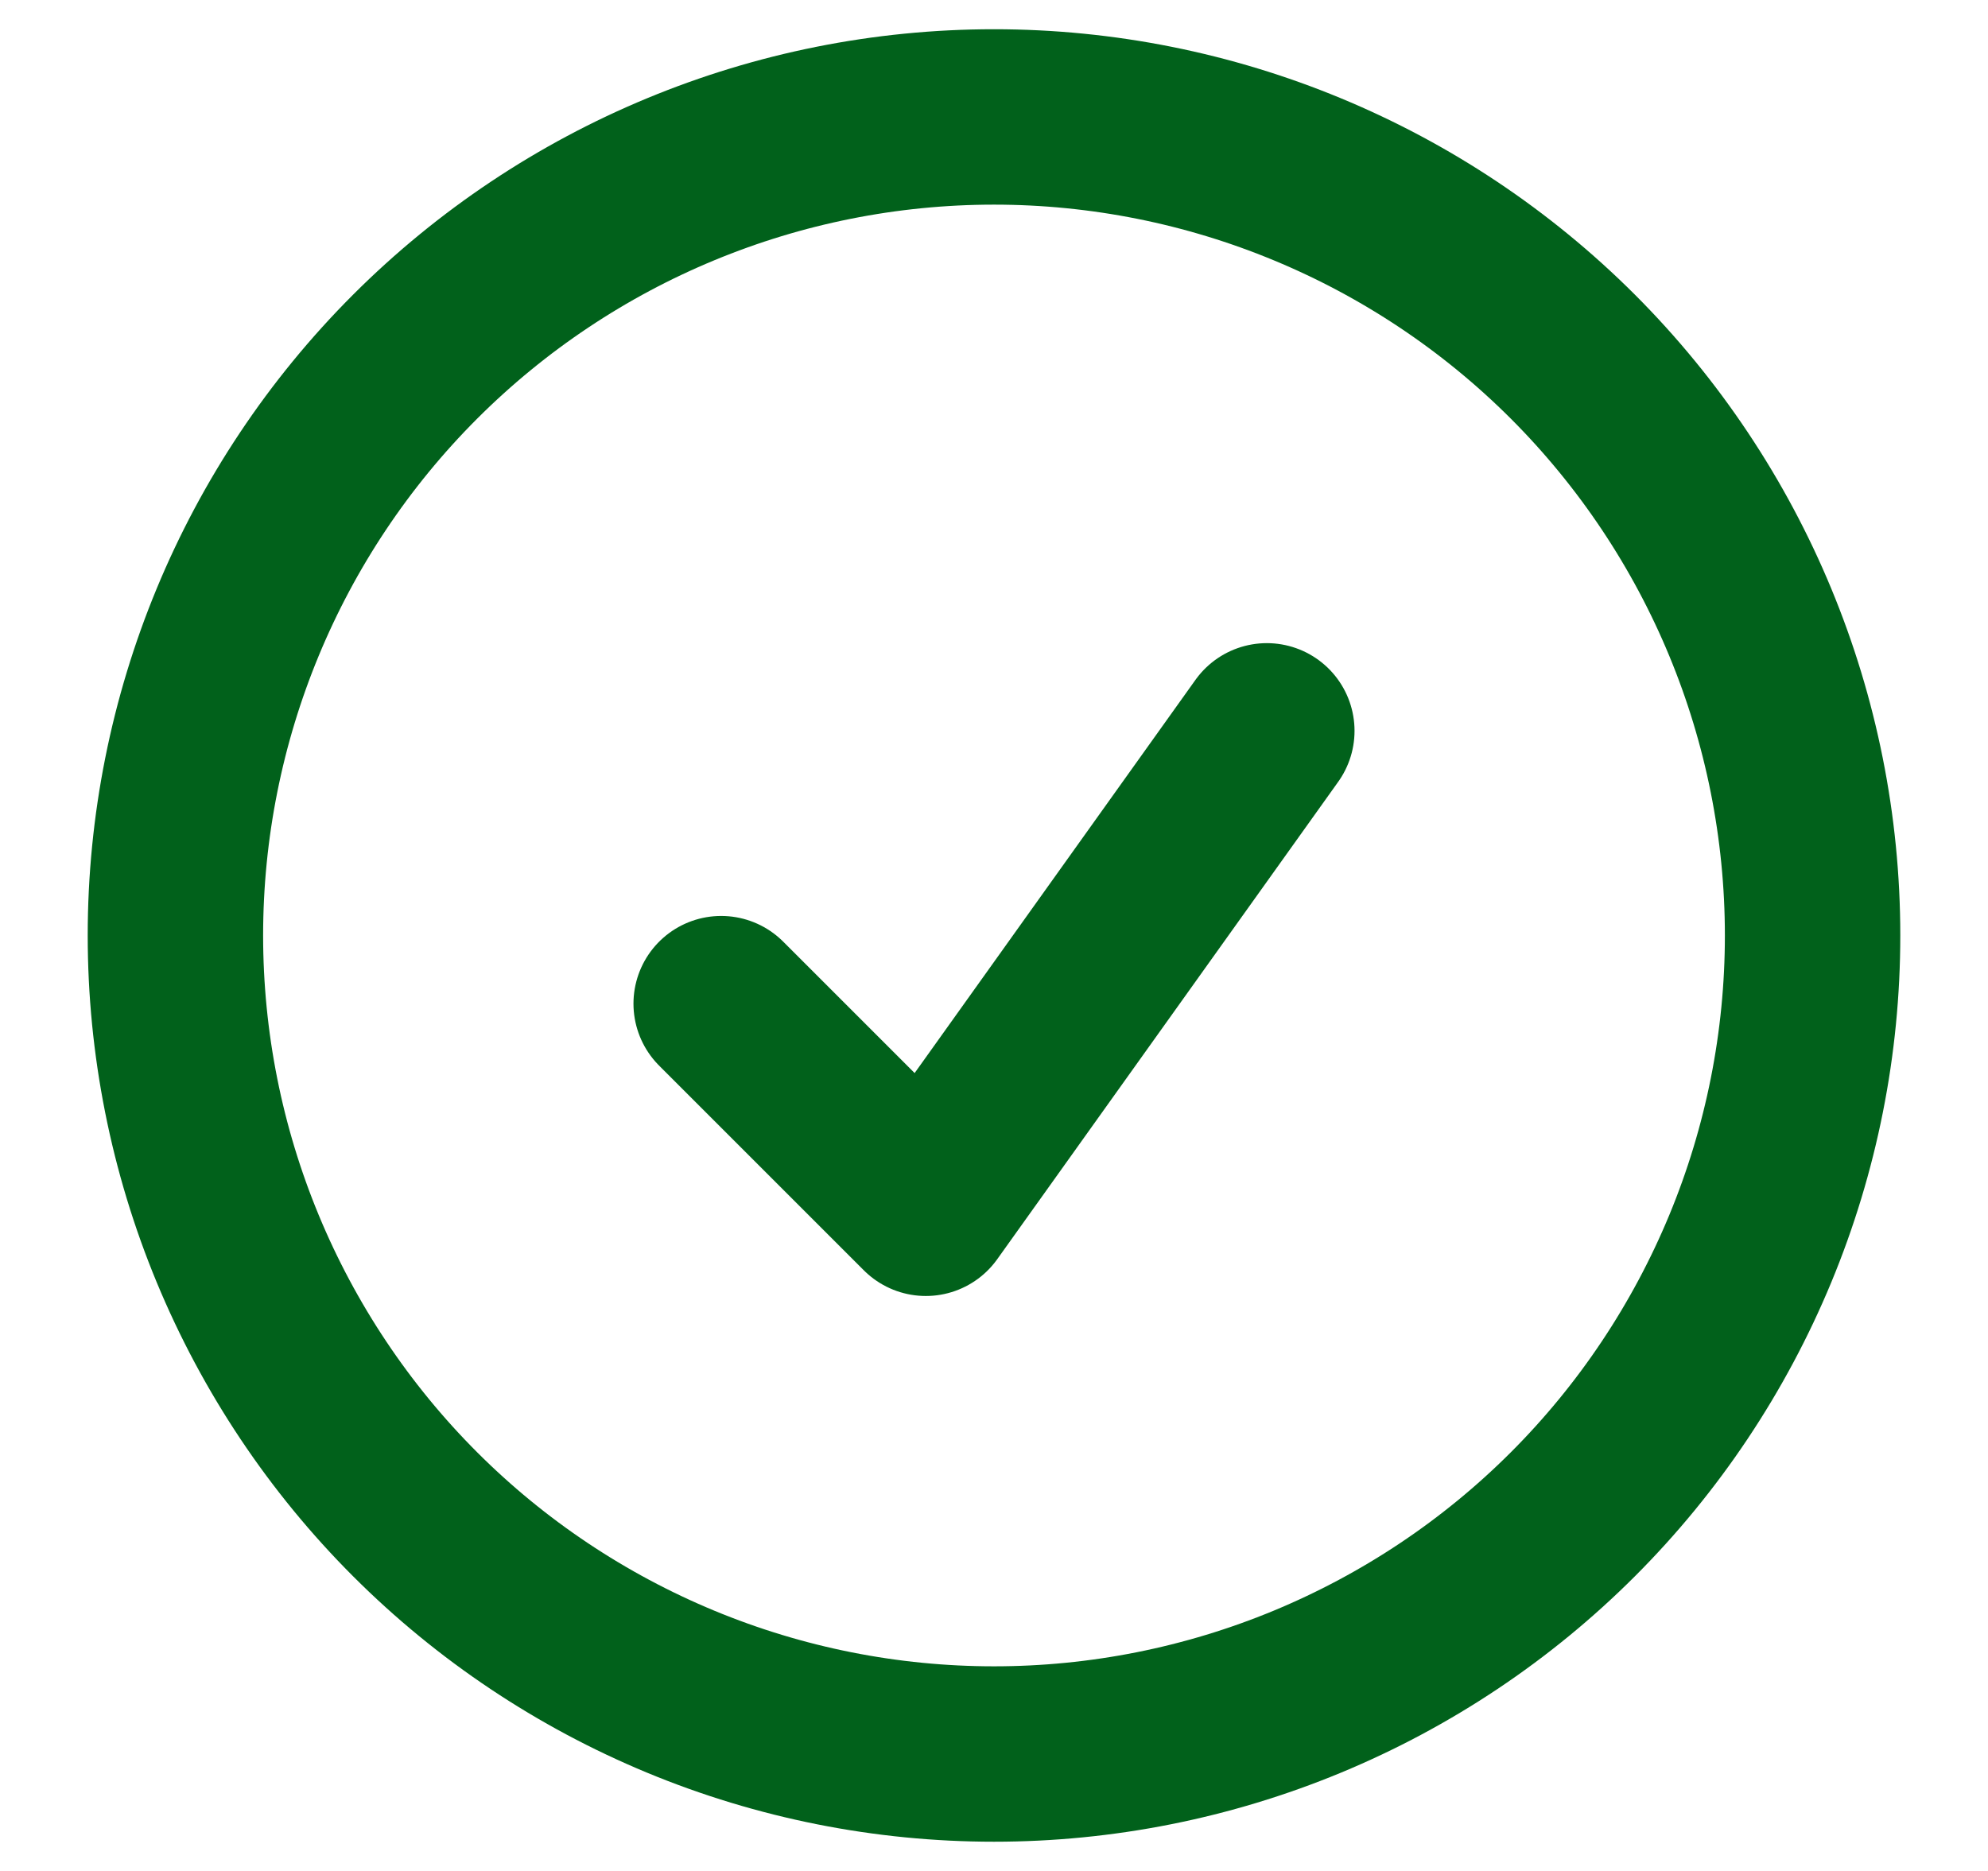 <svg width="17" height="16" viewBox="0 0 17 16" fill="none" xmlns="http://www.w3.org/2000/svg">
<path d="M6.167 8.583L7.917 10.333L10.833 6.25M15.5 8C15.5 8.919 15.319 9.83 14.967 10.679C14.615 11.528 14.1 12.3 13.45 12.95C12.8 13.6 12.028 14.115 11.179 14.467C10.329 14.819 9.419 15 8.5 15C7.581 15 6.67 14.819 5.821 14.467C4.972 14.115 4.2 13.6 3.55 12.95C2.9 12.3 2.385 11.528 2.033 10.679C1.681 9.83 1.5 8.919 1.5 8C1.5 6.143 2.237 4.363 3.55 3.05C4.863 1.738 6.643 1 8.5 1C10.357 1 12.137 1.738 13.45 3.05C14.762 4.363 15.5 6.143 15.5 8Z" stroke="#01611B" stroke-width="1.5" stroke-linecap="round" stroke-linejoin="round"></path>
</svg>
